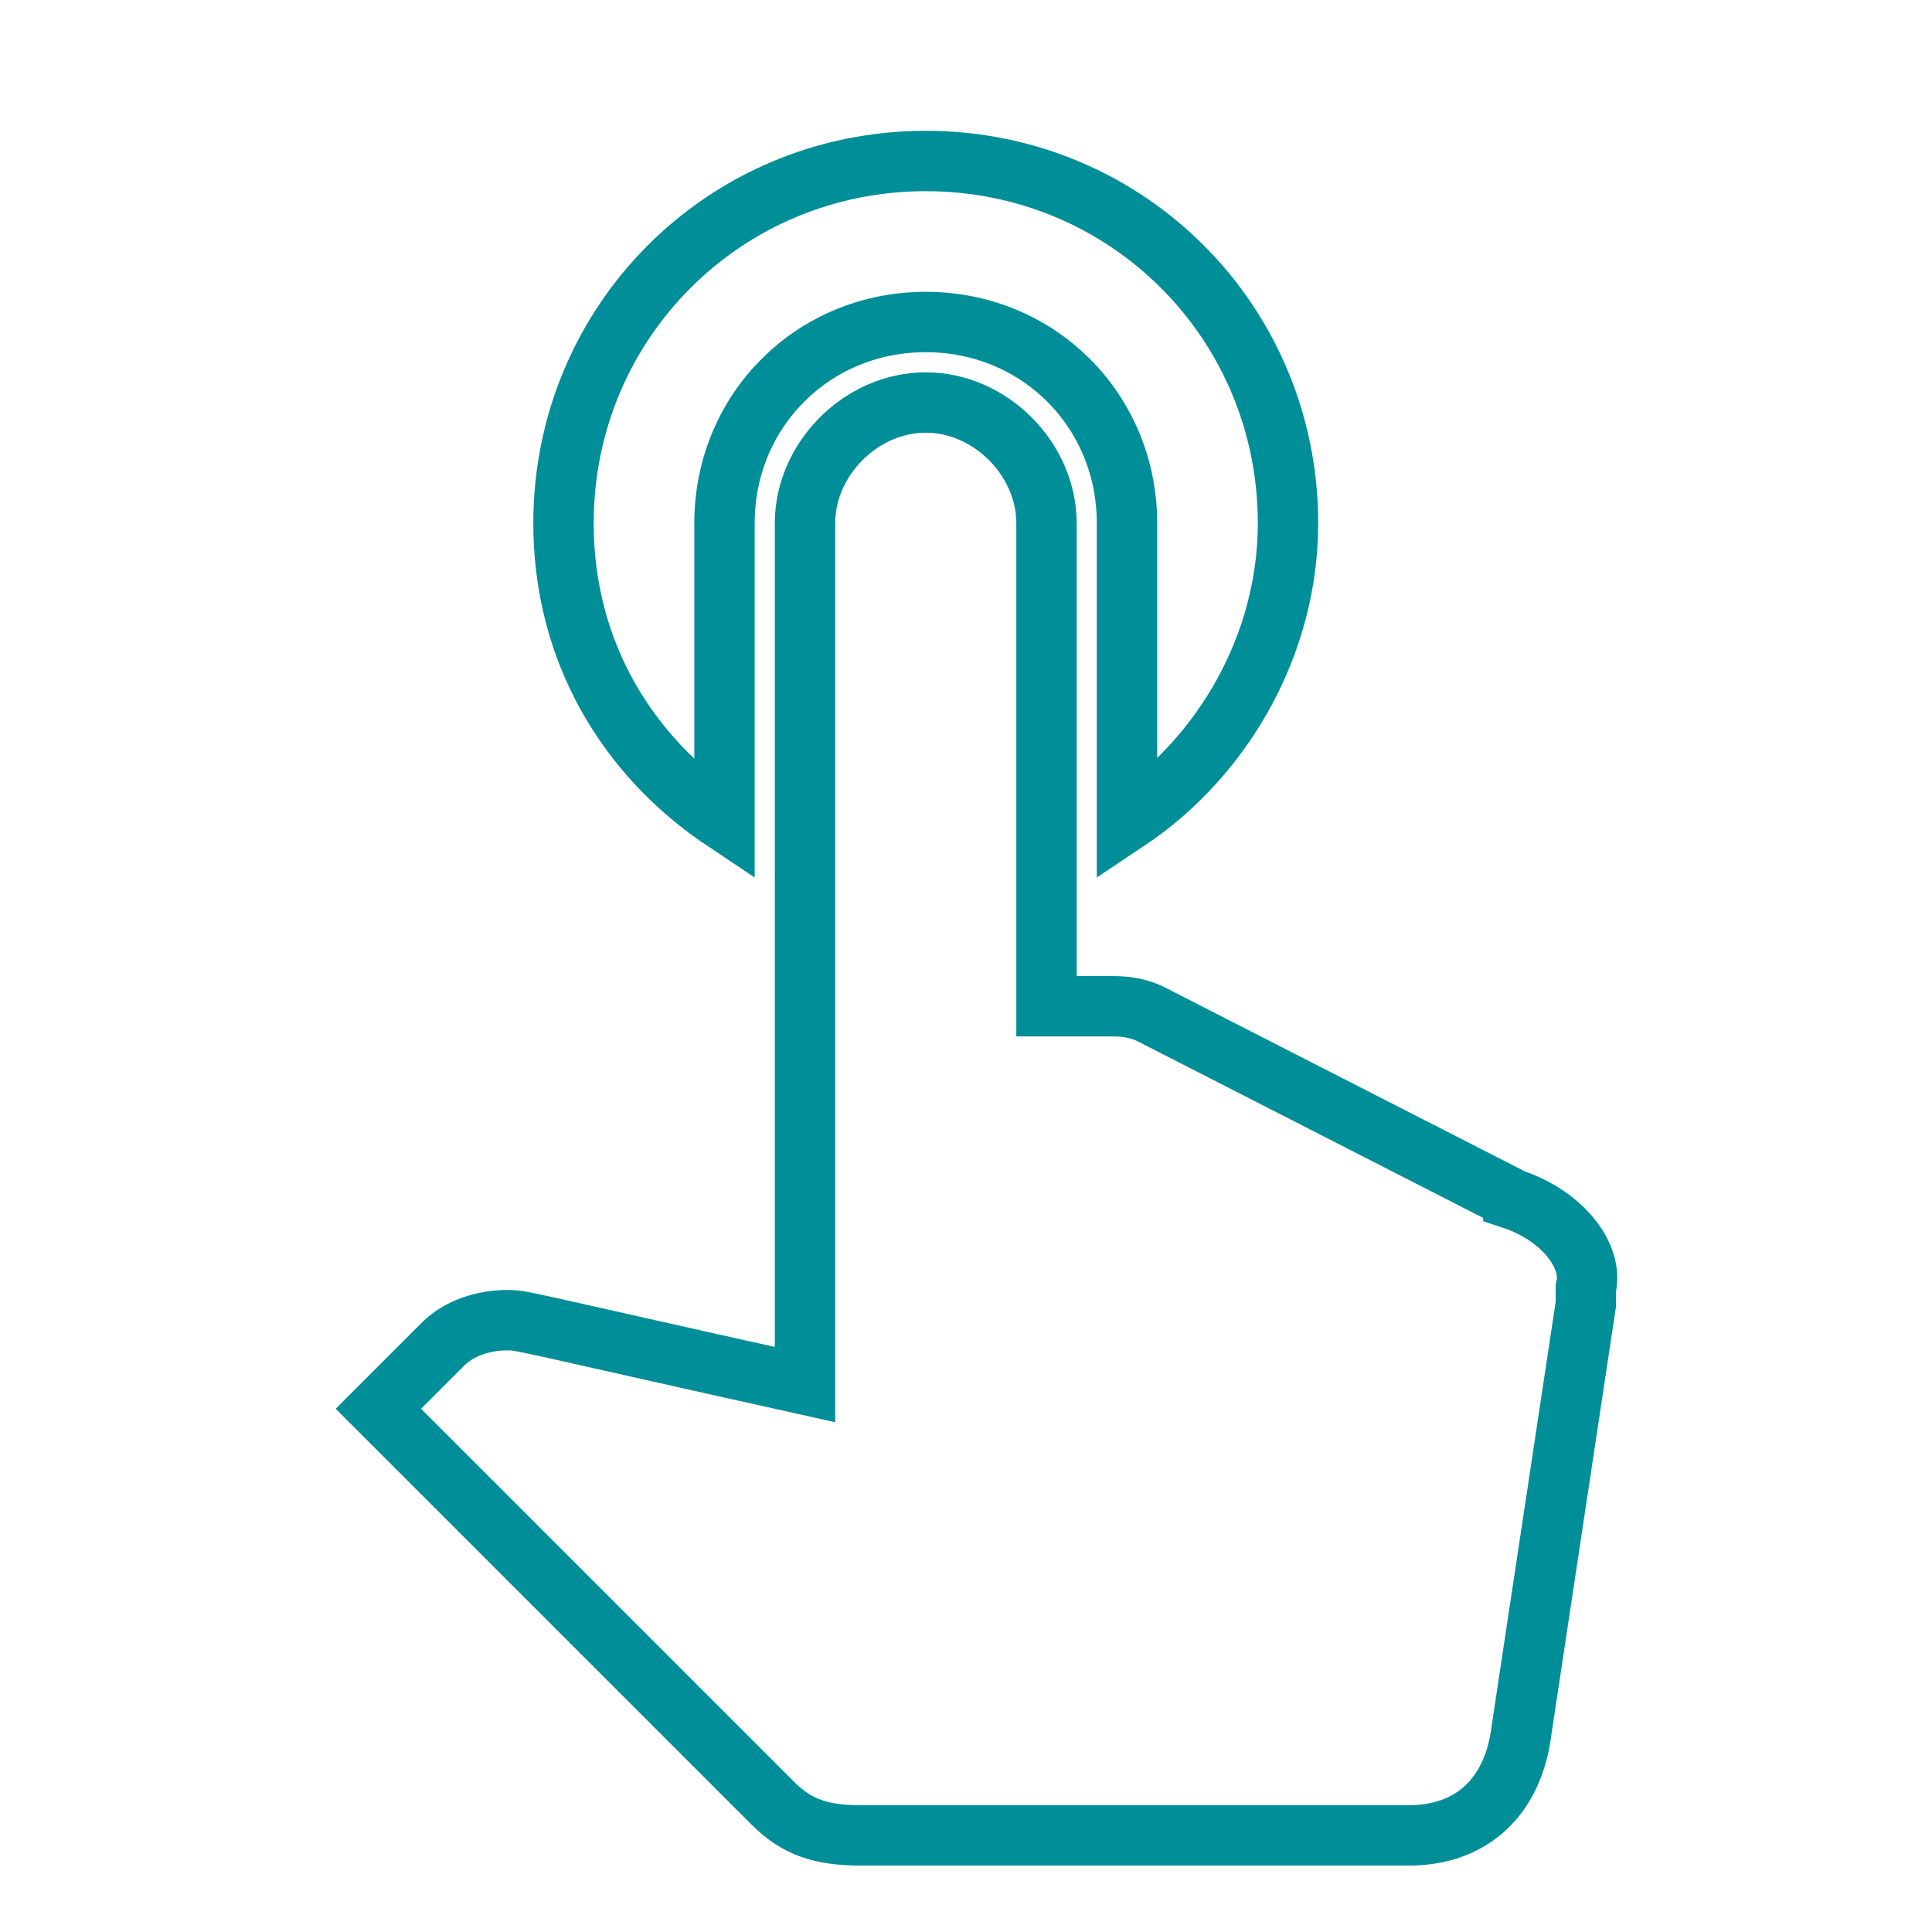 <?xml version="1.0" encoding="utf-8"?><!-- Generator: Adobe Illustrator 25.0.1, SVG Export Plug-In . SVG Version: 6.00 Build 0)  --><svg version="1.1" id="Calque_1" xmlns="http://www.w3.org/2000/svg" xmlns:xlink="http://www.w3.org/1999/xlink" x="0px" y="0px" viewBox="0 0 24 24" style="enable-background:new 0 0 24 24;" xml:space="preserve"><style type="text/css">
	.st0{fill:none;}
	.st1{fill:none;stroke:#008E99;stroke-width:0.75;stroke-miterlimit:10;}
</style><g><rect y="0" class="st0" width="24" height="24"/></g><g><g><g><path class="st1" d="m9 10.2V6.5C9 5.1 10.1 4 11.5 4S14 5.1 14 6.5v3.7c1.2-.8 2-2.2 2-3.7C16 4 14 2 11.5 2S7 4 7 6.5c0 1.6.8 2.9 2 3.7zm9.8 4.7l-4.5-2.3c-.2-.1-.4-.1-.5-.1h-.8v-6c0-.8-.7-1.5-1.5-1.5S10 5.7 10 6.5v10.7c-3.6-.8-3.5-.8-3.7-.8c-.3 0-.6.1-.8.3l-.8.8l4.9 4.9c.3.3.6.4 1.1.4h6.8c.8 0 1.3-.5 1.4-1.3l.8-5.3v-.2c.1-.4-.3-.9-.9-1.1z"/></g></g></g></svg>